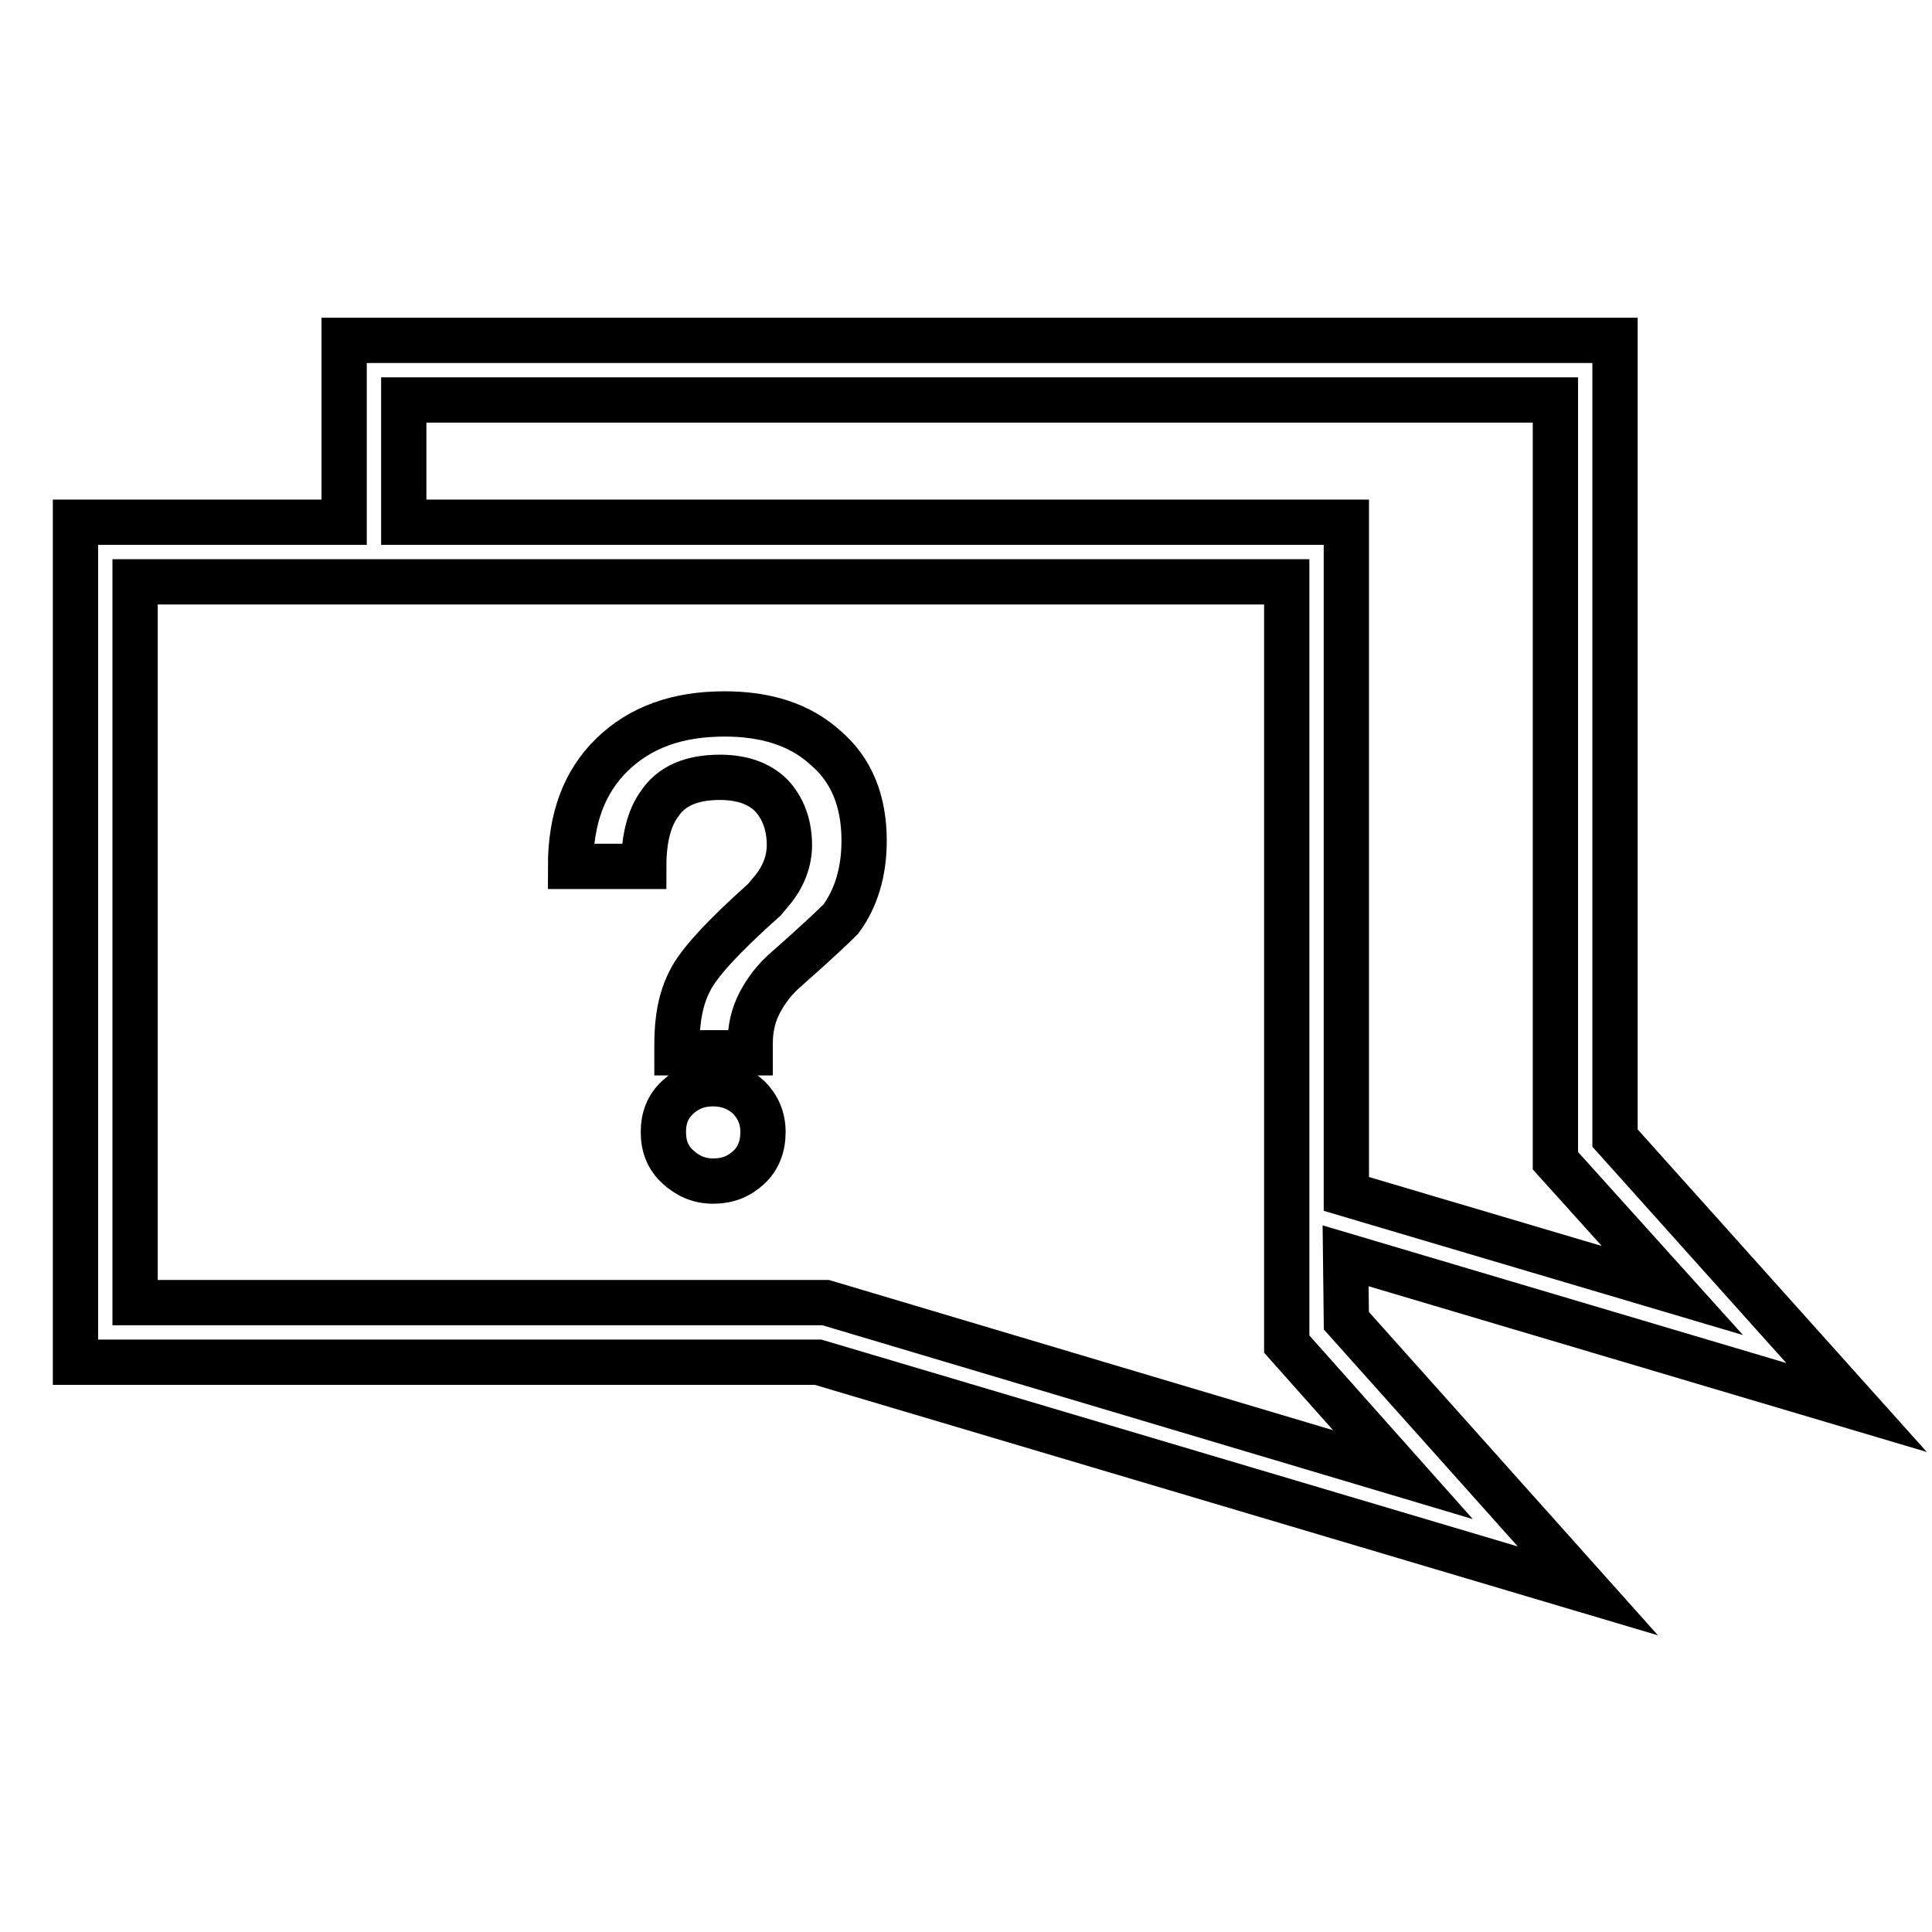 <?xml version="1.0" encoding="utf-8"?>
<!-- Svg Vector Icons : http://www.onlinewebfonts.com/icon -->
<!DOCTYPE svg PUBLIC "-//W3C//DTD SVG 1.1//EN" "http://www.w3.org/Graphics/SVG/1.1/DTD/svg11.dtd">
<svg version="1.1" xmlns="http://www.w3.org/2000/svg" xmlns:xlink="http://www.w3.org/1999/xlink" x="0px" y="0px" viewBox="0 0 256 256" enable-background="new 0 0 256 256" xml:space="preserve">
<g> <path stroke-width="6" fill-opacity="0" stroke="#000000"  d="M178.3,166.4l67.7,20.1l-32-35.7V45.1H45.6v24.1H10v111.3h98.4l102,30.3l-32-35.8L178.3,166.4L178.3,166.4z  M53.5,53h152.6v100.8l15.5,17.2l-43.2-12.8v-89H53.5V53z M185.9,195.4l-76.5-22.8H17.9V77.1h152.6v101L185.9,195.4L185.9,195.4z  M94.5,143.6c-1.9,0-3.4,0.6-4.7,1.8s-1.9,2.7-1.9,4.6s0.6,3.4,1.9,4.6c1.3,1.2,2.8,1.9,4.7,1.9c1.9,0,3.4-0.6,4.7-1.8 s1.9-2.8,1.9-4.7s-0.7-3.4-1.9-4.6C97.9,144.2,96.3,143.6,94.5,143.6z M109.4,99.1c-3.4-3.1-7.9-4.5-13.4-4.5 c-6.3,0-11.2,1.8-14.9,5.4c-3.7,3.6-5.5,8.5-5.5,14.8h9.7c0-3.6,0.7-6.4,2.1-8.3c1.6-2.4,4.3-3.5,8-3.5c2.9,0,5.2,0.8,6.8,2.4 c1.5,1.6,2.4,3.8,2.4,6.6c0,2.1-0.8,4.2-2.3,6l-1,1.2c-5.5,4.9-8.8,8.5-9.9,10.8c-1.2,2.3-1.7,5.1-1.7,8.3v1.2h9.7v-1.2 c0-2,0.4-3.8,1.3-5.5c0.8-1.5,1.9-3,3.4-4.3c4.1-3.6,6.5-5.9,7.3-6.7c2-2.7,3.1-6.2,3.1-10.4C114.5,106.1,112.8,102,109.4,99.1z"/></g>
</svg>